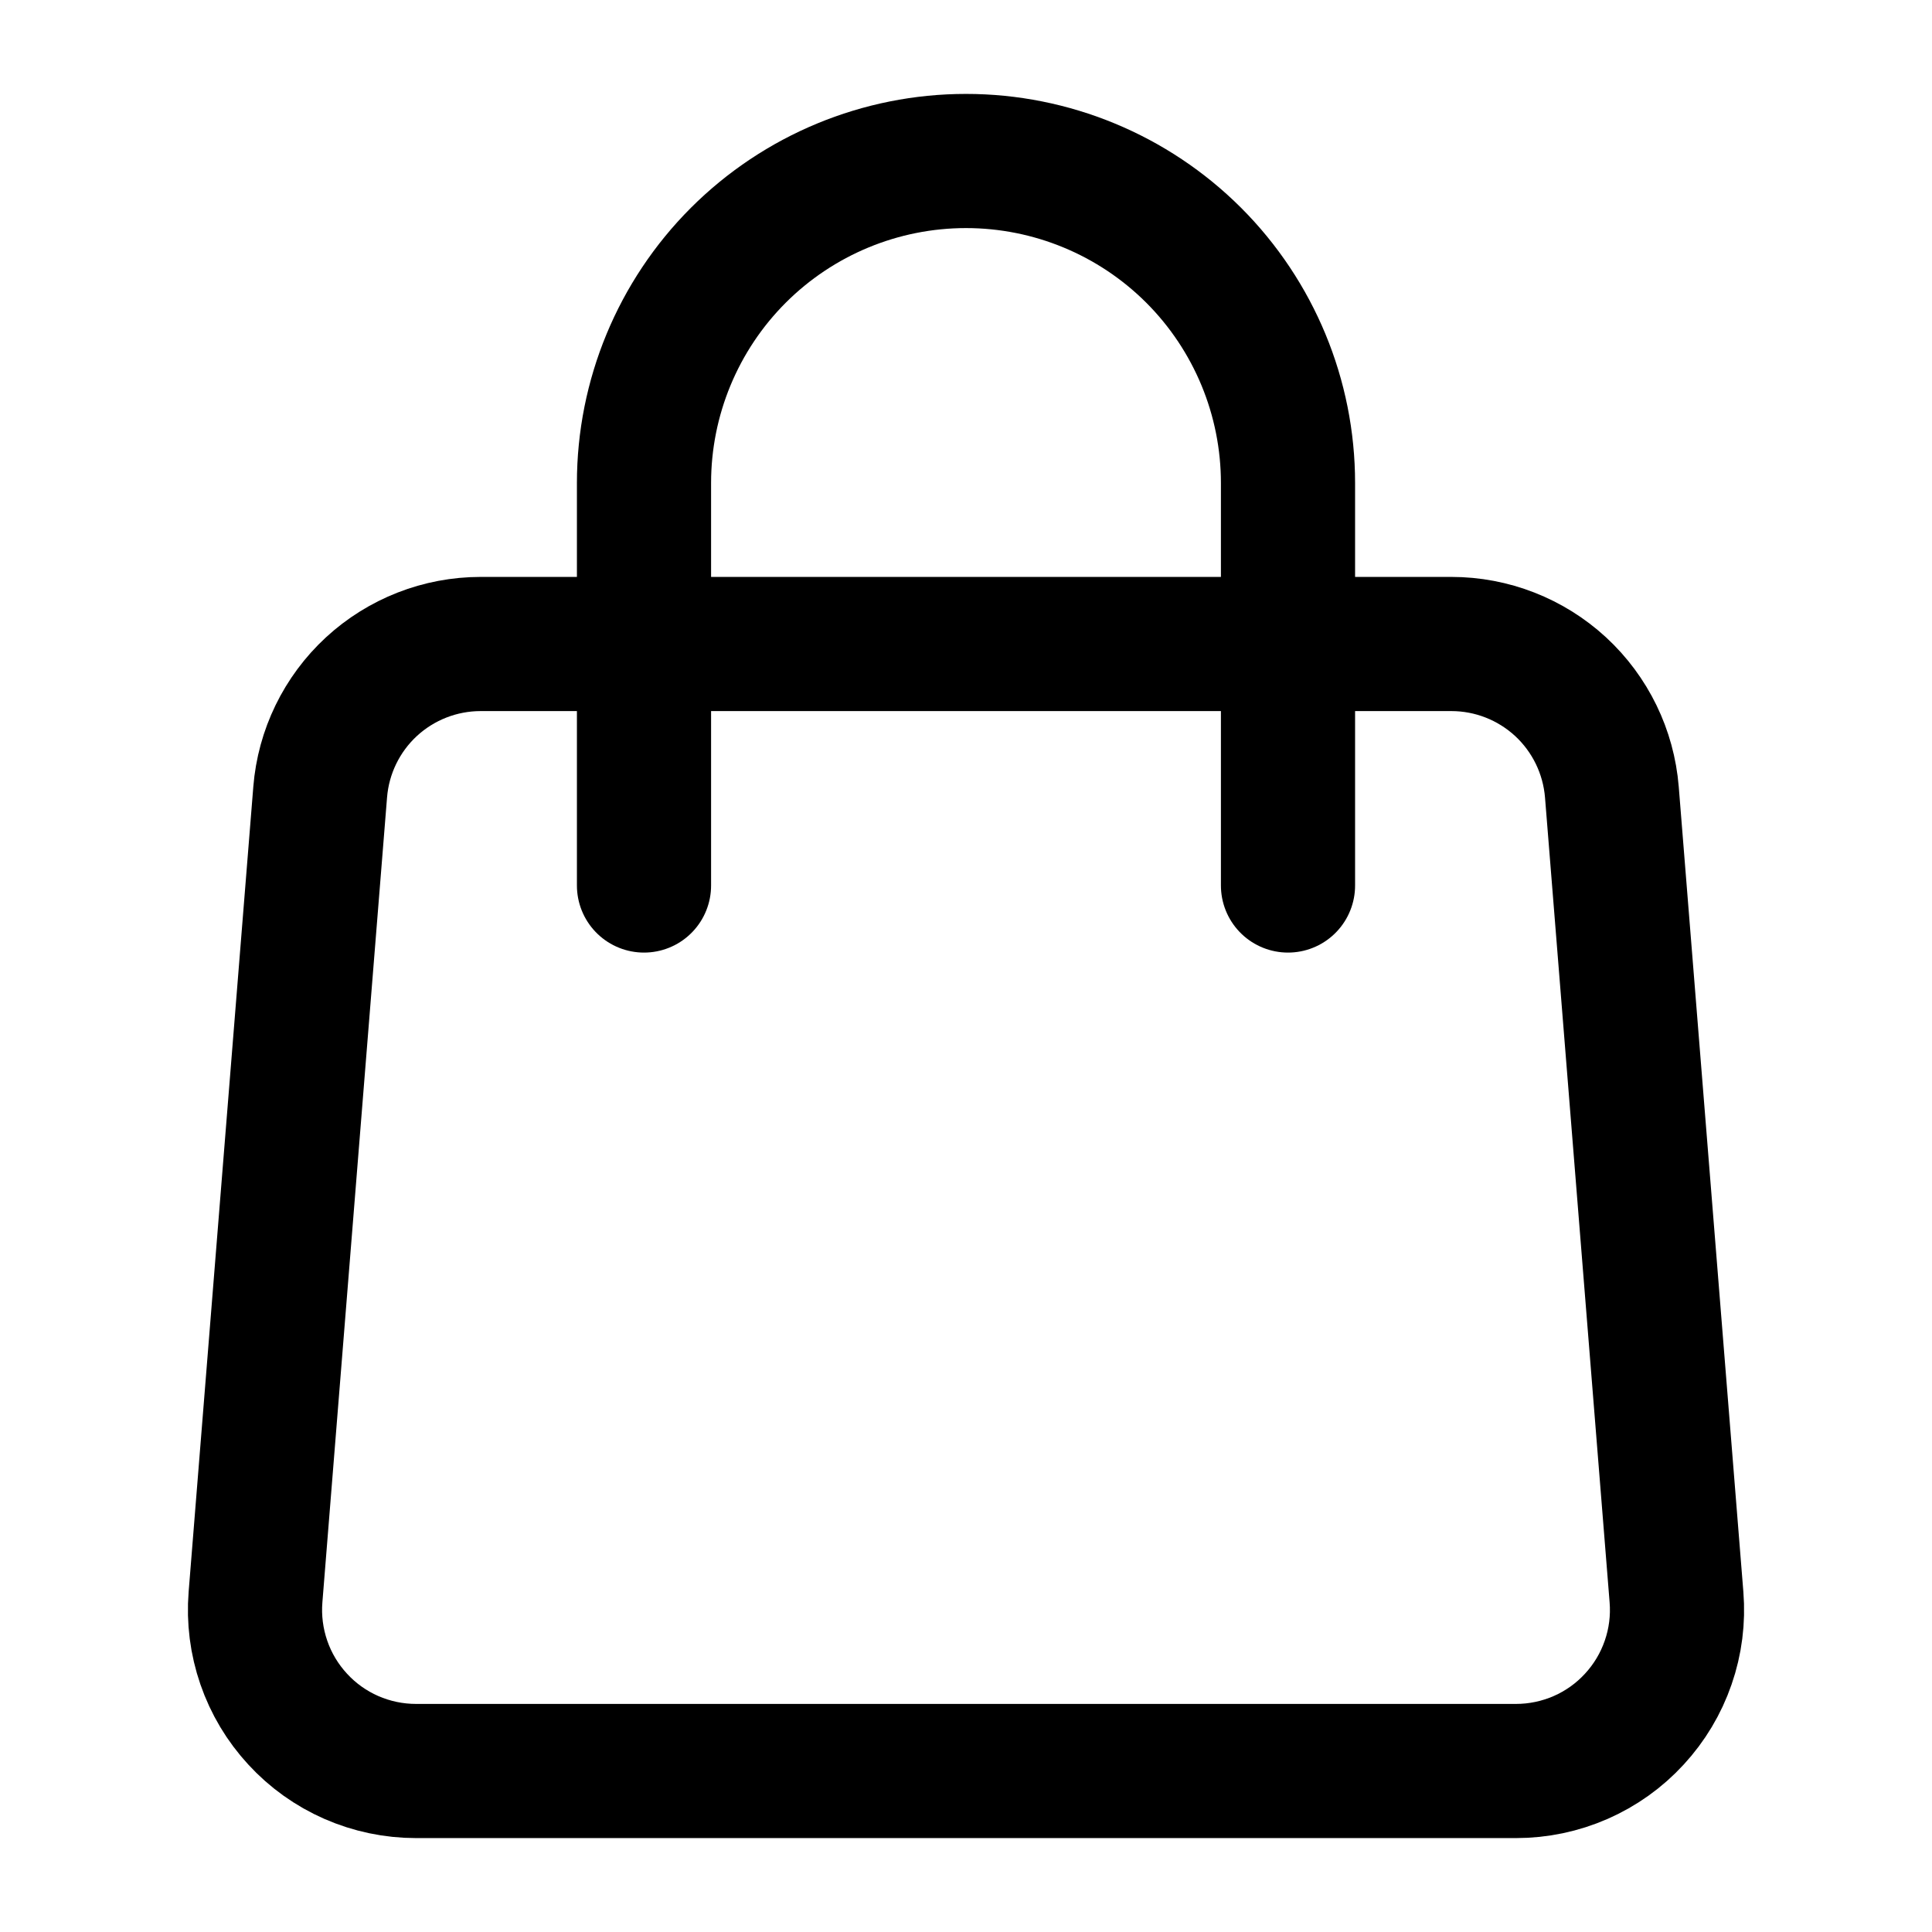 <svg xmlns="http://www.w3.org/2000/svg" width="36" height="36" viewBox="0 0 36 36" fill="none"><path d="M5.966 14.76C6.026 14.008 6.367 13.307 6.921 12.795C7.476 12.284 8.202 12 8.957 12H27.044C27.798 12 28.524 12.284 29.079 12.795C29.633 13.307 29.974 14.008 30.035 14.76L31.239 29.76C31.272 30.173 31.22 30.588 31.084 30.979C30.949 31.371 30.734 31.73 30.453 32.034C30.173 32.339 29.832 32.582 29.453 32.748C29.073 32.914 28.664 33 28.25 33H7.751C7.336 33 6.927 32.914 6.547 32.748C6.168 32.582 5.827 32.339 5.547 32.034C5.266 31.73 5.051 31.371 4.916 30.979C4.781 30.588 4.728 30.173 4.761 29.76L5.966 14.76Z" stroke="black" stroke-width="2.5" stroke-linecap="round" stroke-linejoin="round"></path><path d="M24 16.5V9C24 7.409 23.368 5.883 22.243 4.757C21.117 3.632 19.591 3 18 3C16.409 3 14.883 3.632 13.757 4.757C12.632 5.883 12 7.409 12 9V16.5" stroke="black" stroke-width="2.5" stroke-linecap="round" stroke-linejoin="round"></path></svg>